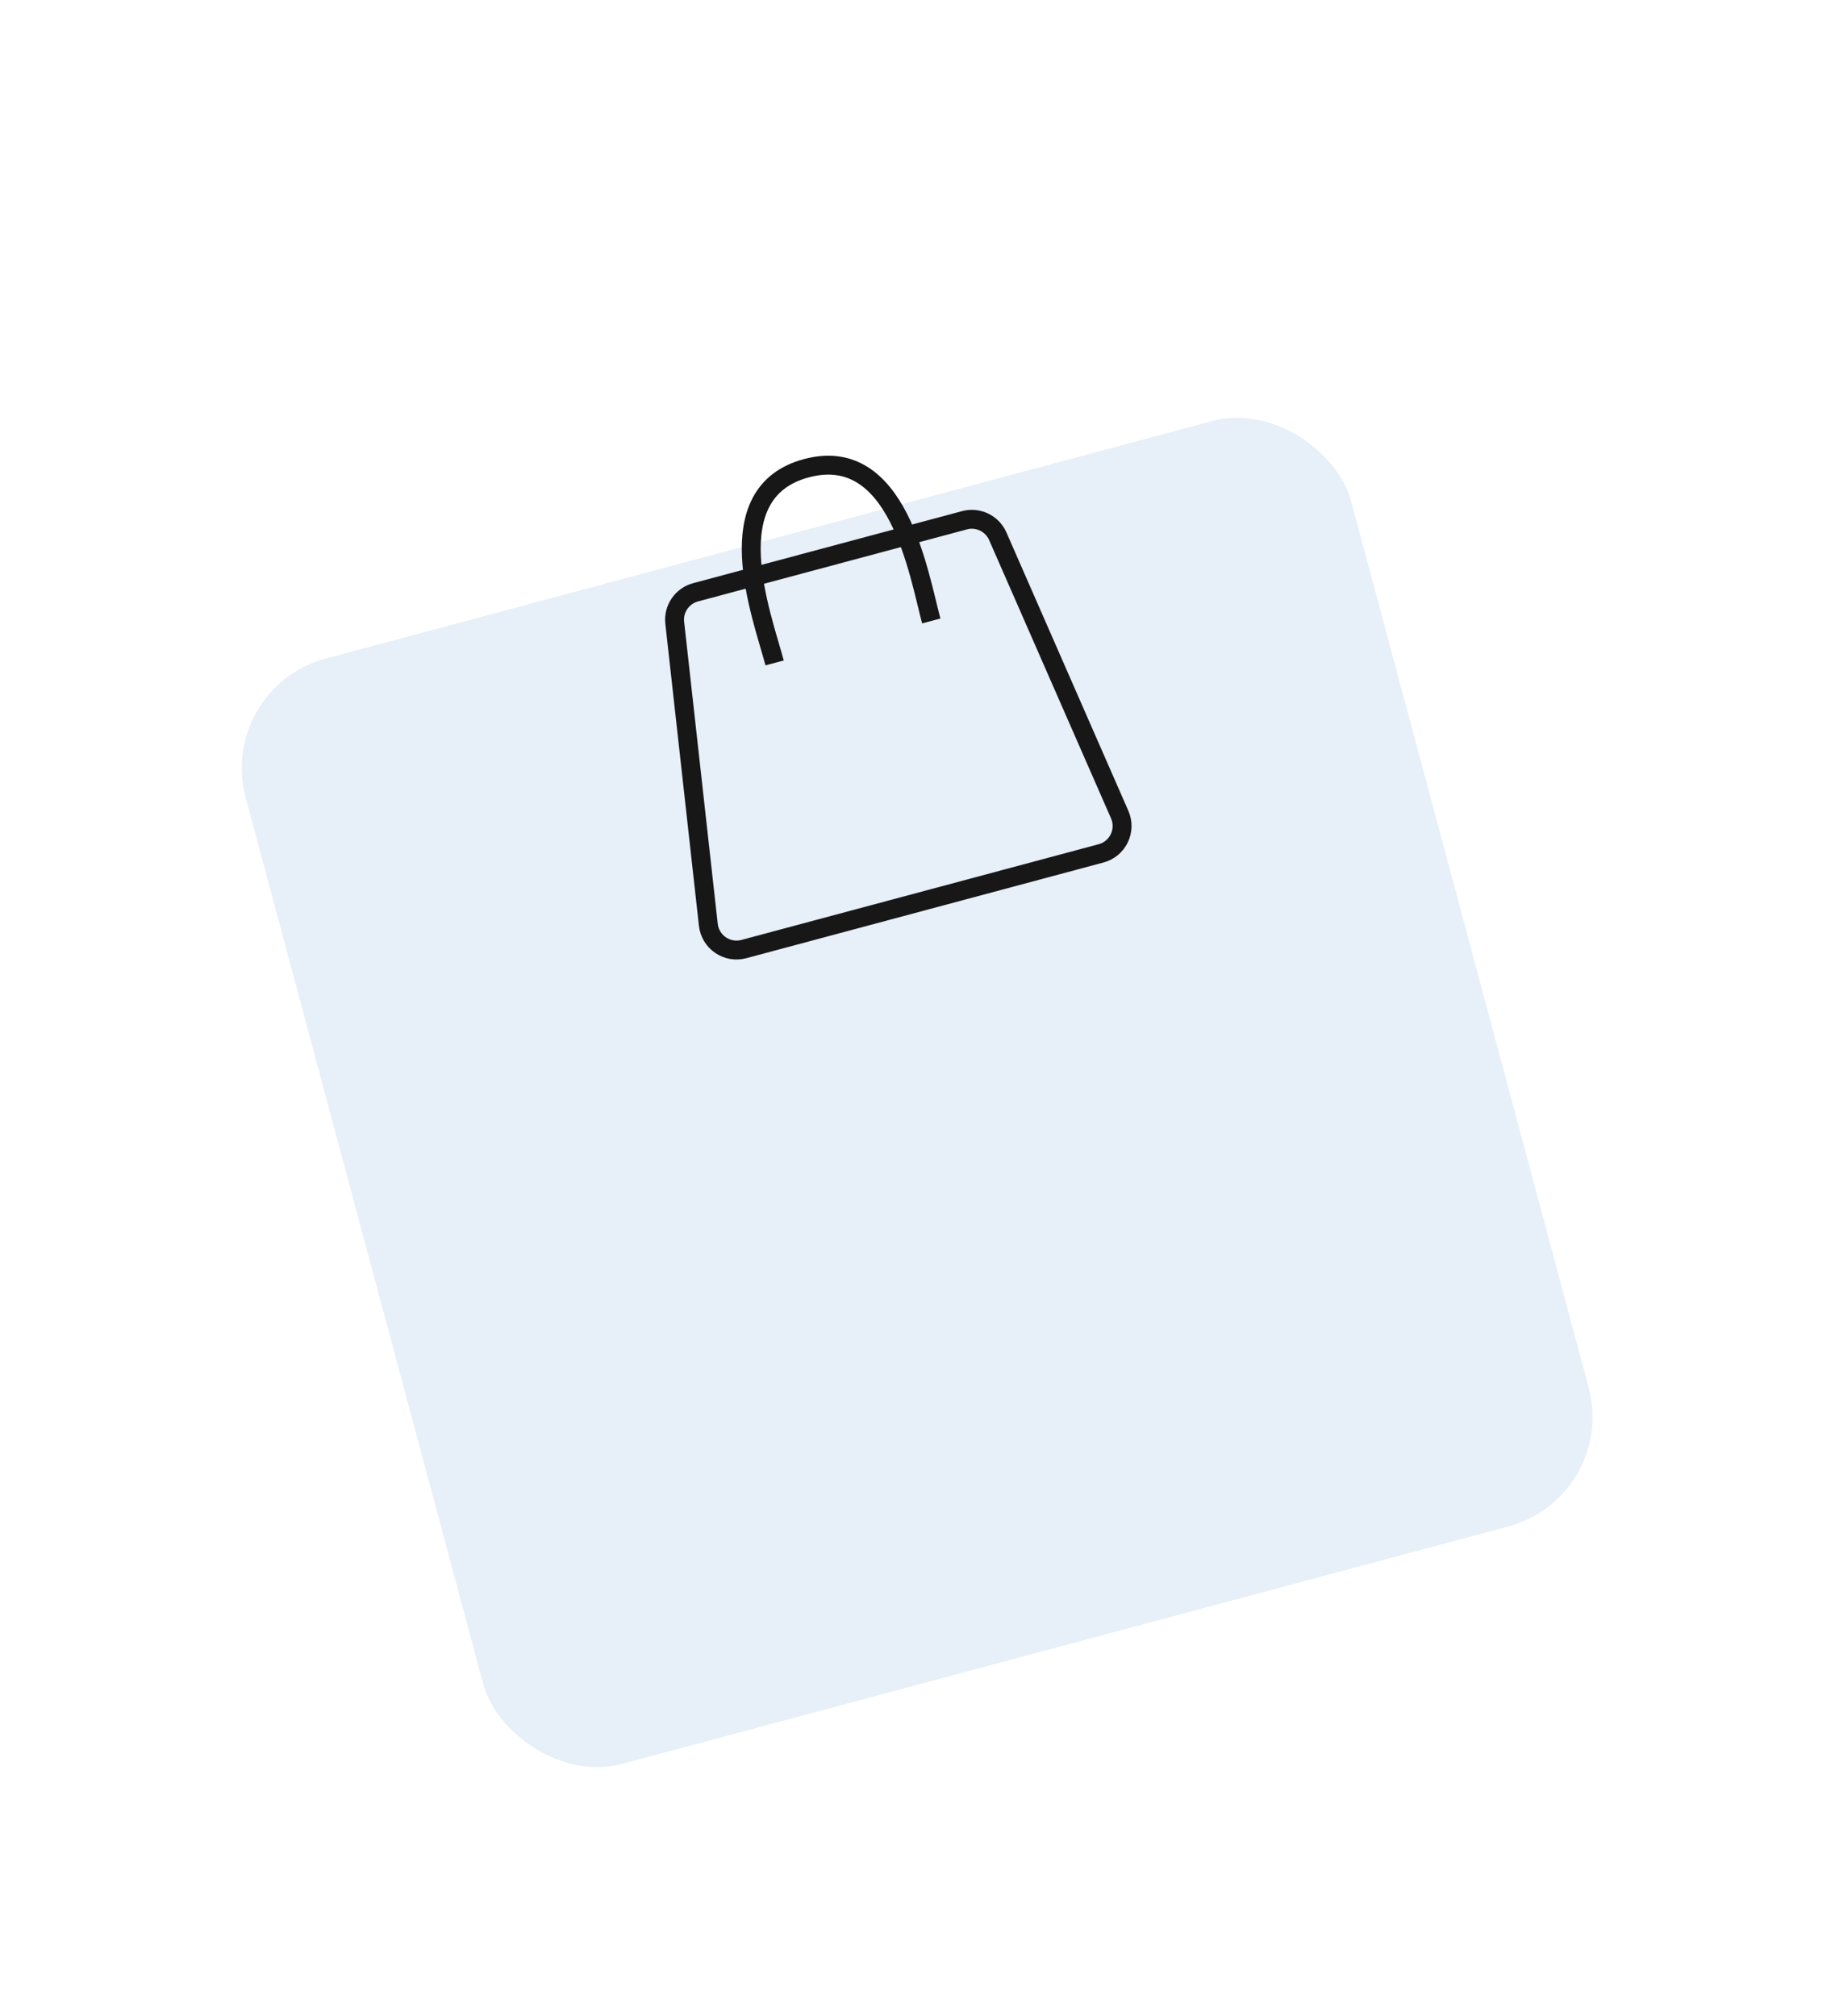 <?xml version="1.0" encoding="UTF-8"?> <svg xmlns="http://www.w3.org/2000/svg" width="152" height="167" viewBox="0 0 152 167" fill="none"> <g filter="url(#filter0_d_401_893)"> <rect x="14" y="24.894" width="94.804" height="94.804" rx="9.393" transform="rotate(-15 14 24.894)" fill="#E7EFF8"></rect> </g> <path d="M55.891 51.598C55.762 50.445 56.496 49.37 57.617 49.07L79.891 43.102C81.012 42.801 82.184 43.365 82.65 44.428L92.749 67.487C93.326 68.805 92.595 70.326 91.206 70.698L61.615 78.627C60.227 78.999 58.833 78.047 58.674 76.618L55.891 51.598Z" stroke="#171717" stroke-width="1.566"></path> <path d="M77.14 51.442C76.076 47.468 74.366 36.762 66.797 38.79C59.228 40.818 63.1 50.945 64.165 54.919" stroke="#171717" stroke-width="1.566"></path> <defs> <filter id="filter0_d_401_893" x="0.453" y="2.466" width="151.032" height="163.557" filterUnits="userSpaceOnUse" color-interpolation-filters="sRGB"> <feFlood flood-opacity="0" result="BackgroundImageFix"></feFlood> <feColorMatrix in="SourceAlpha" type="matrix" values="0 0 0 0 0 0 0 0 0 0 0 0 0 0 0 0 0 0 127 0" result="hardAlpha"></feColorMatrix> <feOffset dx="3.914" dy="32.094"></feOffset> <feGaussianBlur stdDeviation="9.785"></feGaussianBlur> <feComposite in2="hardAlpha" operator="out"></feComposite> <feColorMatrix type="matrix" values="0 0 0 0 0.033 0 0 0 0 0.086 0 0 0 0 0.567 0 0 0 0.12 0"></feColorMatrix> <feBlend mode="normal" in2="BackgroundImageFix" result="effect1_dropShadow_401_893"></feBlend> <feBlend mode="normal" in="SourceGraphic" in2="effect1_dropShadow_401_893" result="shape"></feBlend> </filter> </defs> </svg> 